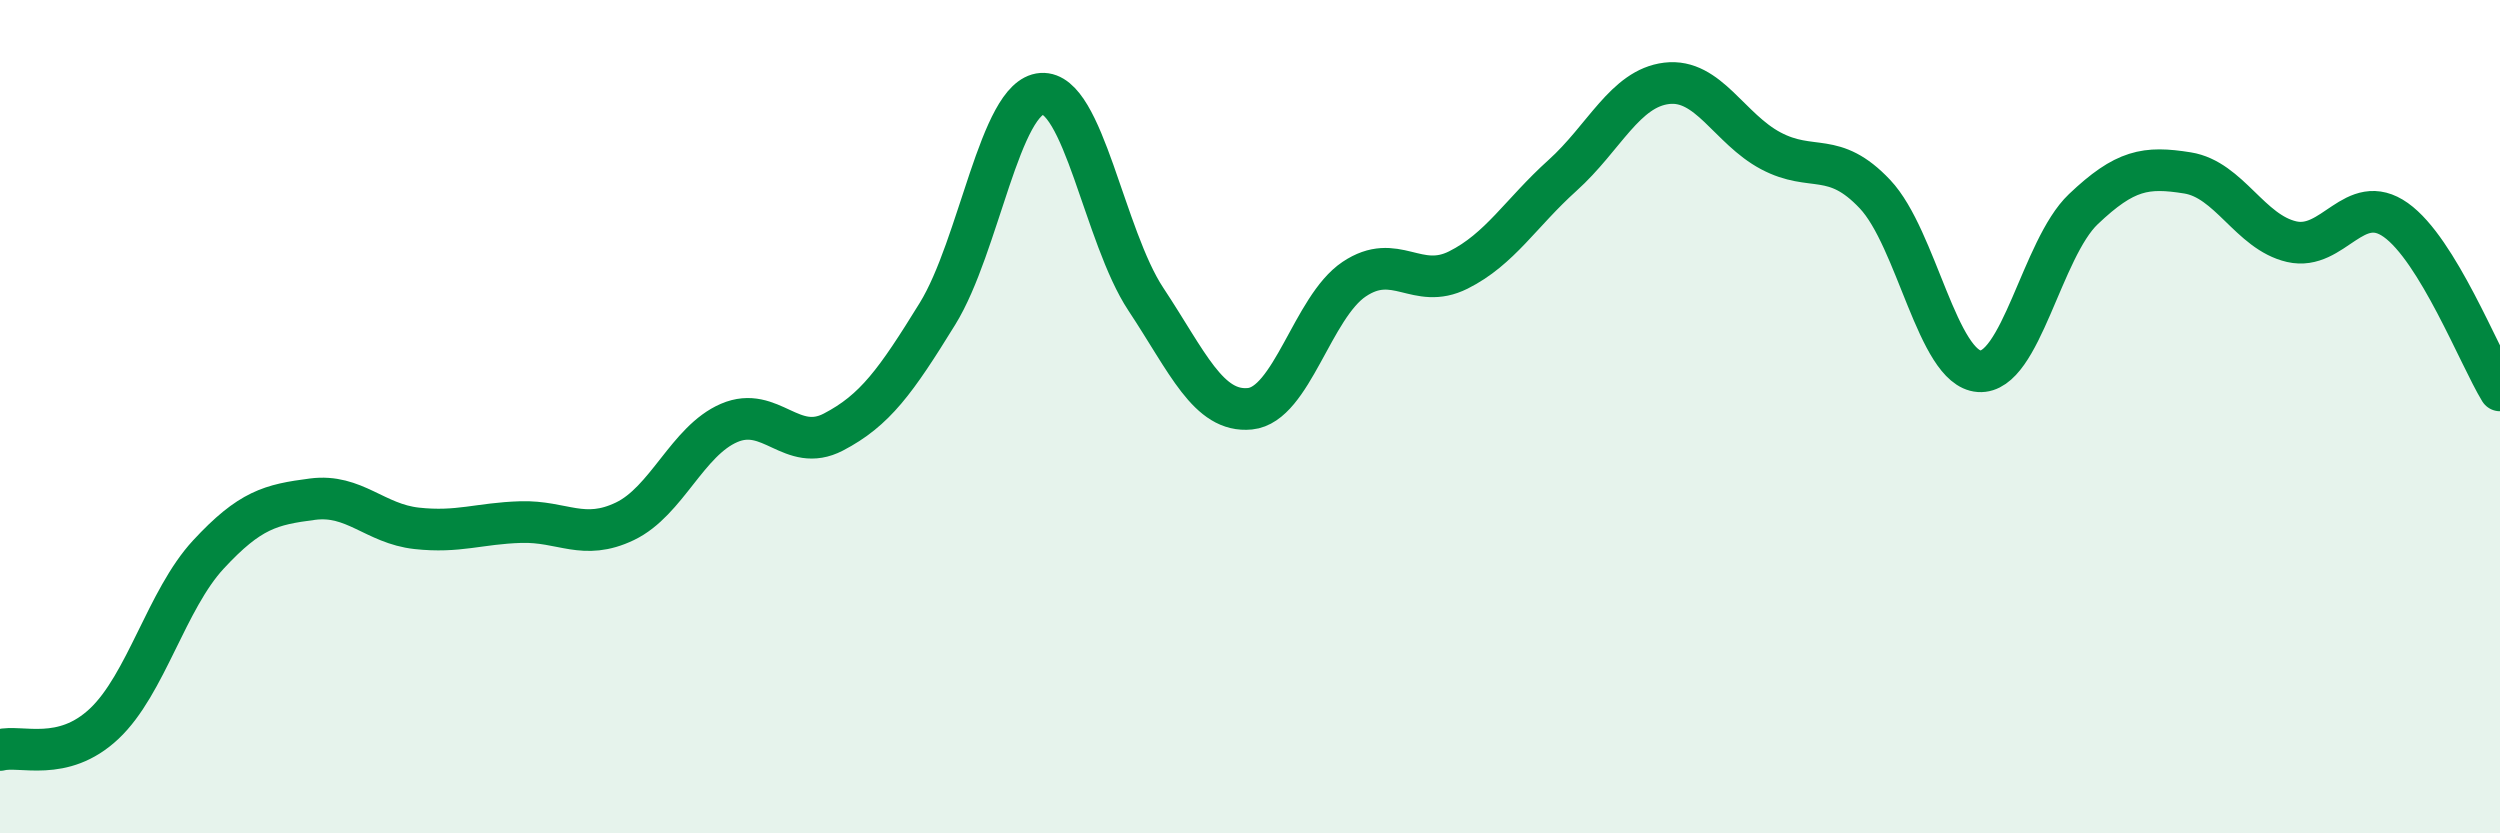 
    <svg width="60" height="20" viewBox="0 0 60 20" xmlns="http://www.w3.org/2000/svg">
      <path
        d="M 0,18 C 0.5,17.87 1.5,18.31 2.5,17.37 C 3.5,16.43 4,14.39 5,13.31 C 6,12.23 6.5,12.11 7.5,11.98 C 8.5,11.85 9,12.57 10,12.68 C 11,12.79 11.5,12.56 12.5,12.53 C 13.5,12.5 14,12.99 15,12.51 C 16,12.03 16.5,10.58 17.5,10.15 C 18.5,9.72 19,10.89 20,10.37 C 21,9.85 21.5,9.15 22.5,7.53 C 23.5,5.91 24,2.32 25,2.25 C 26,2.18 26.5,5.67 27.5,7.18 C 28.5,8.69 29,9.91 30,9.81 C 31,9.71 31.5,7.37 32.5,6.7 C 33.5,6.03 34,6.98 35,6.48 C 36,5.98 36.5,5.11 37.5,4.21 C 38.5,3.31 39,2.12 40,2 C 41,1.88 41.5,3.09 42.5,3.62 C 43.5,4.15 44,3.6 45,4.66 C 46,5.72 46.5,8.84 47.5,8.91 C 48.5,8.98 49,5.97 50,5.02 C 51,4.07 51.5,3.99 52.5,4.15 C 53.5,4.31 54,5.57 55,5.8 C 56,6.03 56.5,4.57 57.5,5.28 C 58.5,5.99 59.5,8.55 60,9.37L60 20L0 20Z"
        fill="#008740"
        opacity="0.1"
        stroke-linecap="round"
        stroke-linejoin="round"
      />
      <path
        d="M 0,18 C 0.5,17.87 1.5,18.31 2.5,17.37 C 3.5,16.43 4,14.39 5,13.31 C 6,12.23 6.5,12.11 7.5,11.98 C 8.5,11.85 9,12.57 10,12.68 C 11,12.79 11.5,12.56 12.5,12.53 C 13.5,12.5 14,12.99 15,12.51 C 16,12.03 16.5,10.58 17.5,10.15 C 18.5,9.72 19,10.89 20,10.37 C 21,9.85 21.5,9.15 22.5,7.53 C 23.5,5.91 24,2.32 25,2.25 C 26,2.18 26.5,5.67 27.5,7.18 C 28.5,8.69 29,9.91 30,9.81 C 31,9.71 31.5,7.37 32.5,6.7 C 33.5,6.03 34,6.98 35,6.48 C 36,5.98 36.5,5.11 37.5,4.21 C 38.5,3.31 39,2.12 40,2 C 41,1.88 41.5,3.09 42.5,3.62 C 43.5,4.15 44,3.6 45,4.66 C 46,5.72 46.5,8.84 47.5,8.91 C 48.5,8.98 49,5.97 50,5.02 C 51,4.07 51.5,3.99 52.5,4.15 C 53.5,4.31 54,5.57 55,5.8 C 56,6.03 56.5,4.57 57.5,5.28 C 58.5,5.99 59.5,8.55 60,9.37"
        stroke="#008740"
        stroke-width="1"
        fill="none"
        stroke-linecap="round"
        stroke-linejoin="round"
      />
    </svg>
  